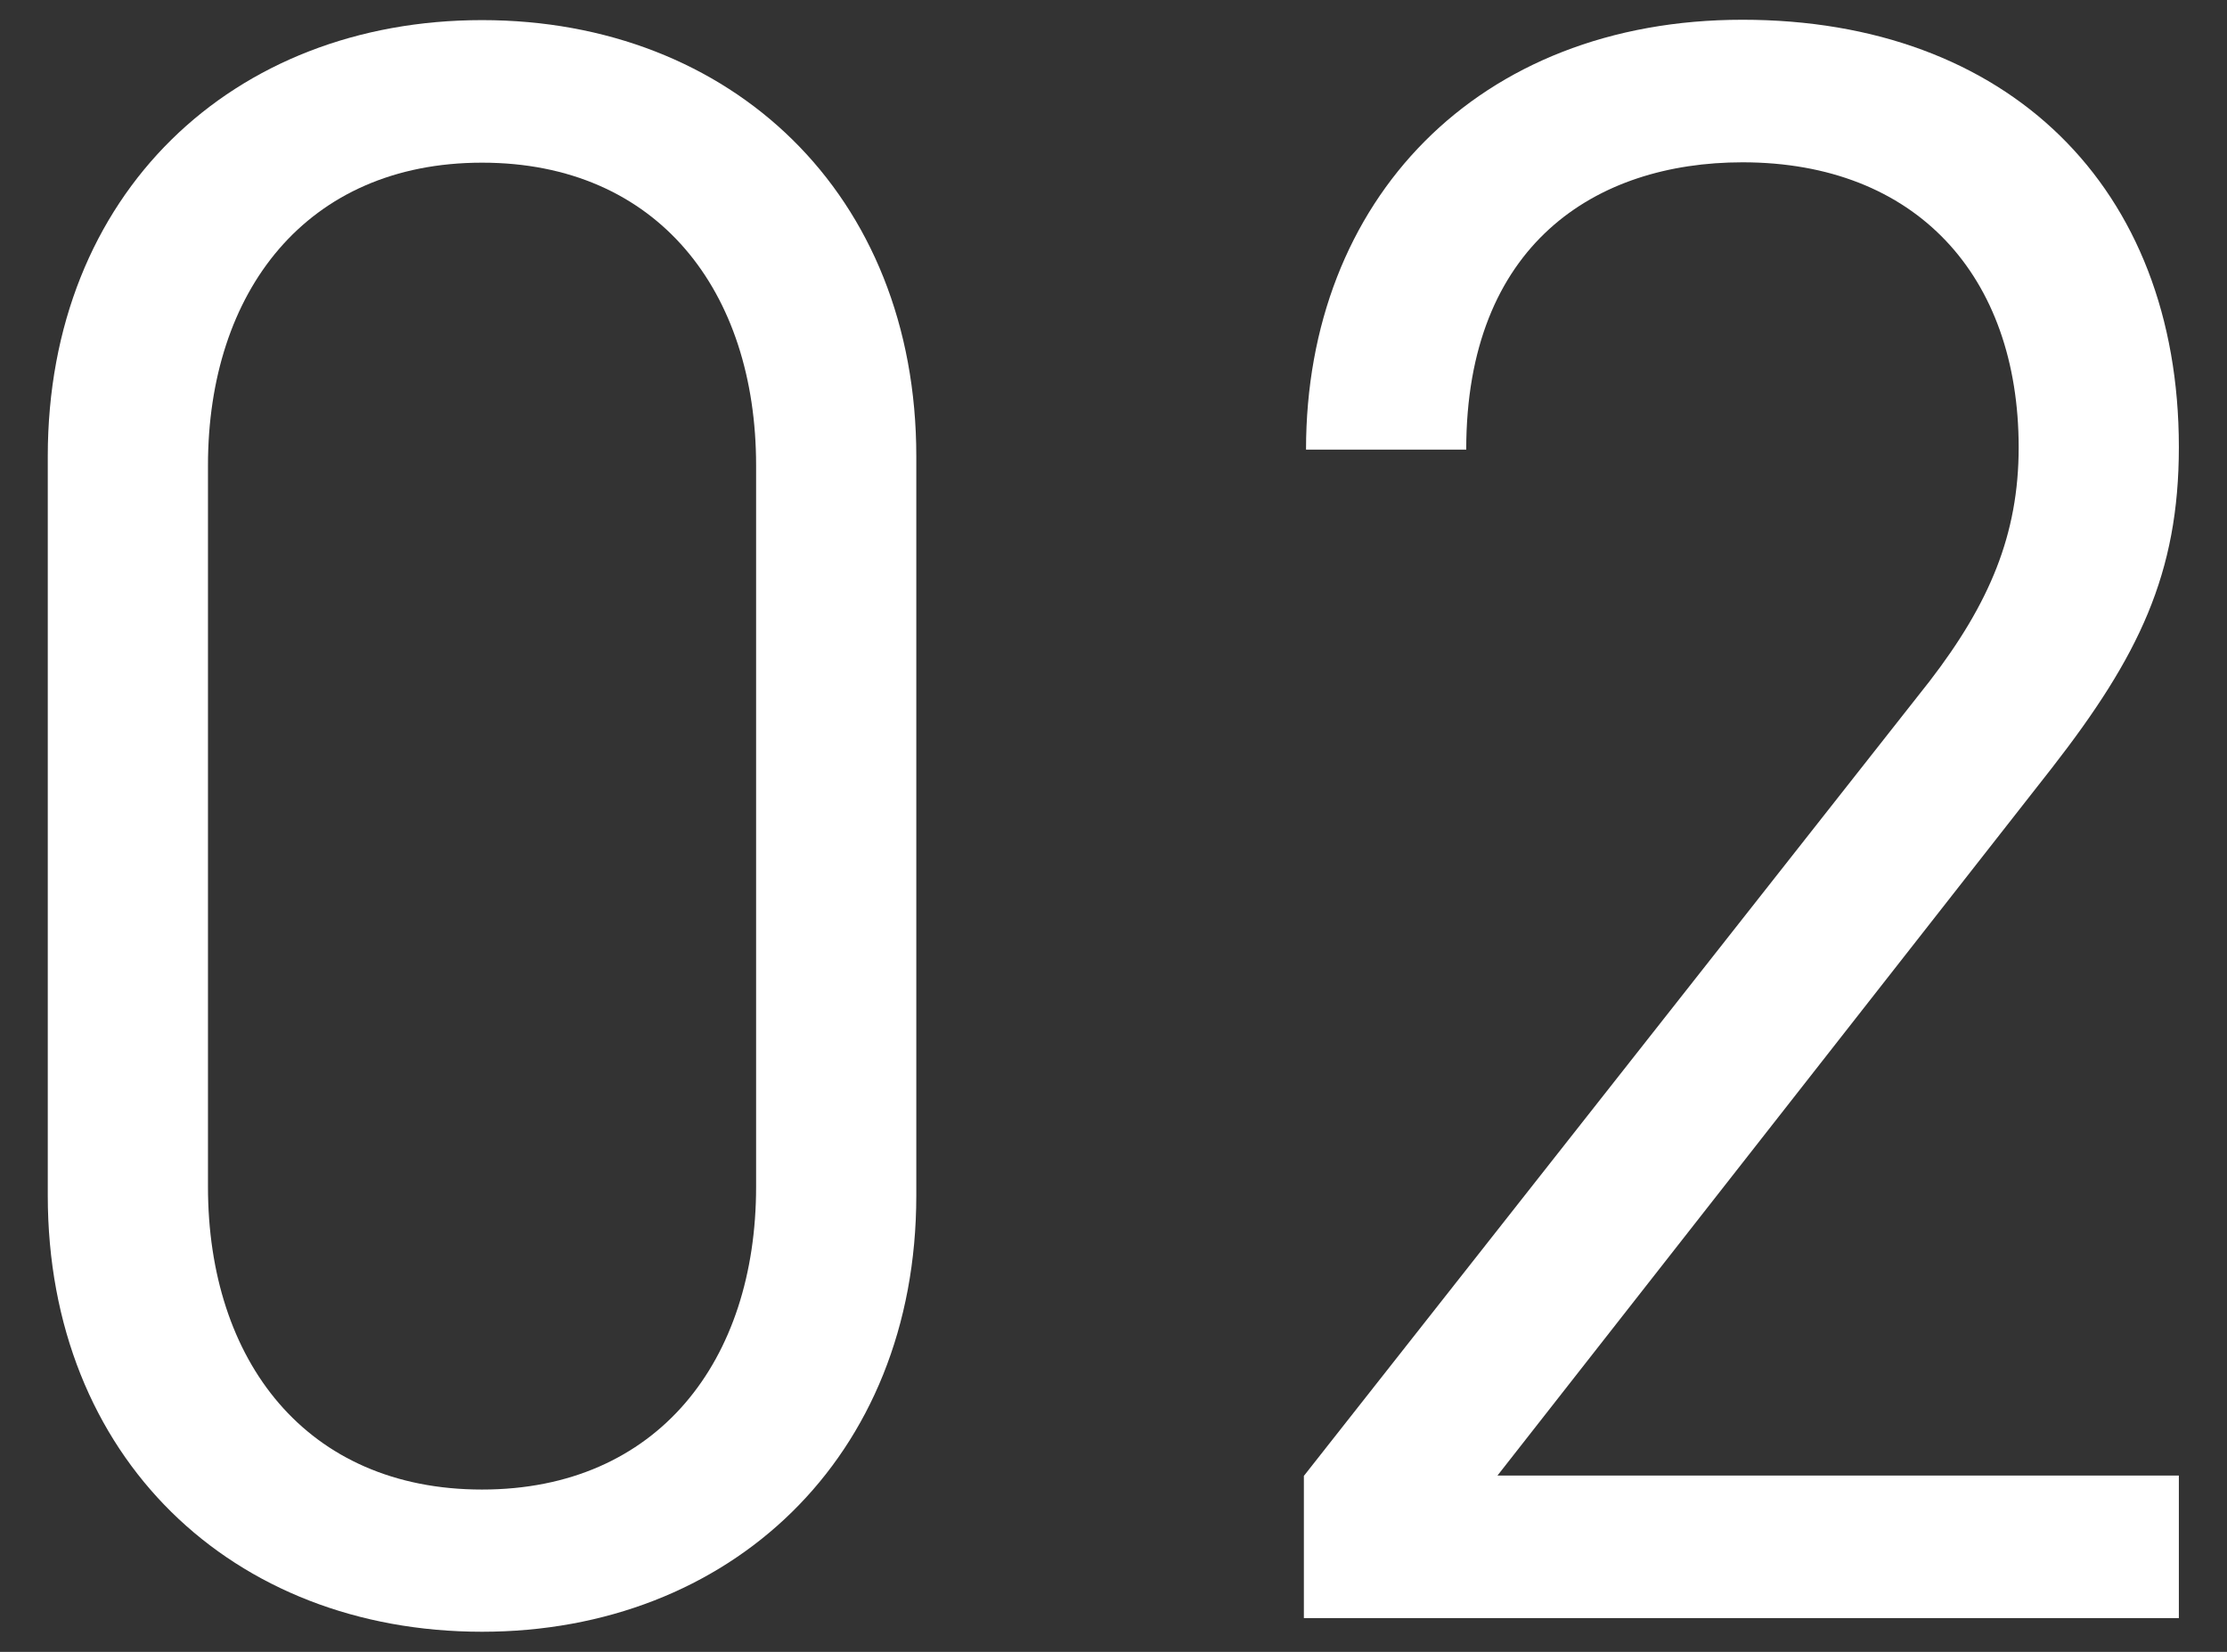 <?xml version="1.0" encoding="UTF-8"?><svg id="_レイヤー_2" xmlns="http://www.w3.org/2000/svg" viewBox="0 0 62 46"><rect x="0" y="0" width="62" height="46" fill="#333333" stroke="none"/><defs><style>.cls-1{fill:none;}.cls-2{fill:#fff;}</style></defs><g id="_背景"><path class="cls-2" d="M13.42,45.44c-6.94,0-12.09-4.84-12.09-12.15V12.71C1.33,5.39,6.48.56,13.42.56s12.09,4.84,12.09,12.15v20.58c0,7.32-5.21,12.15-12.09,12.15ZM21.05,12.96c0-4.84-2.73-8.43-7.63-8.43s-7.63,3.6-7.63,8.43v20.09c0,4.84,2.73,8.43,7.63,8.43s7.63-3.6,7.63-8.43V12.96Z"/><path class="cls-2" d="M36.3,45.07v-3.97l17.42-22.13c1.67-2.17,2.48-4.09,2.48-6.51,0-4.77-2.85-7.94-7.69-7.94-4.09,0-7.69,2.29-7.69,8h-4.46c0-6.94,4.77-11.97,12.15-11.97s12.15,4.65,12.15,11.9c0,3.53-1.12,5.83-3.53,8.93l-15.44,19.71h18.97v3.97h-24.36Z"/><rect class="cls-1" width="62" height="46"/></g></svg>